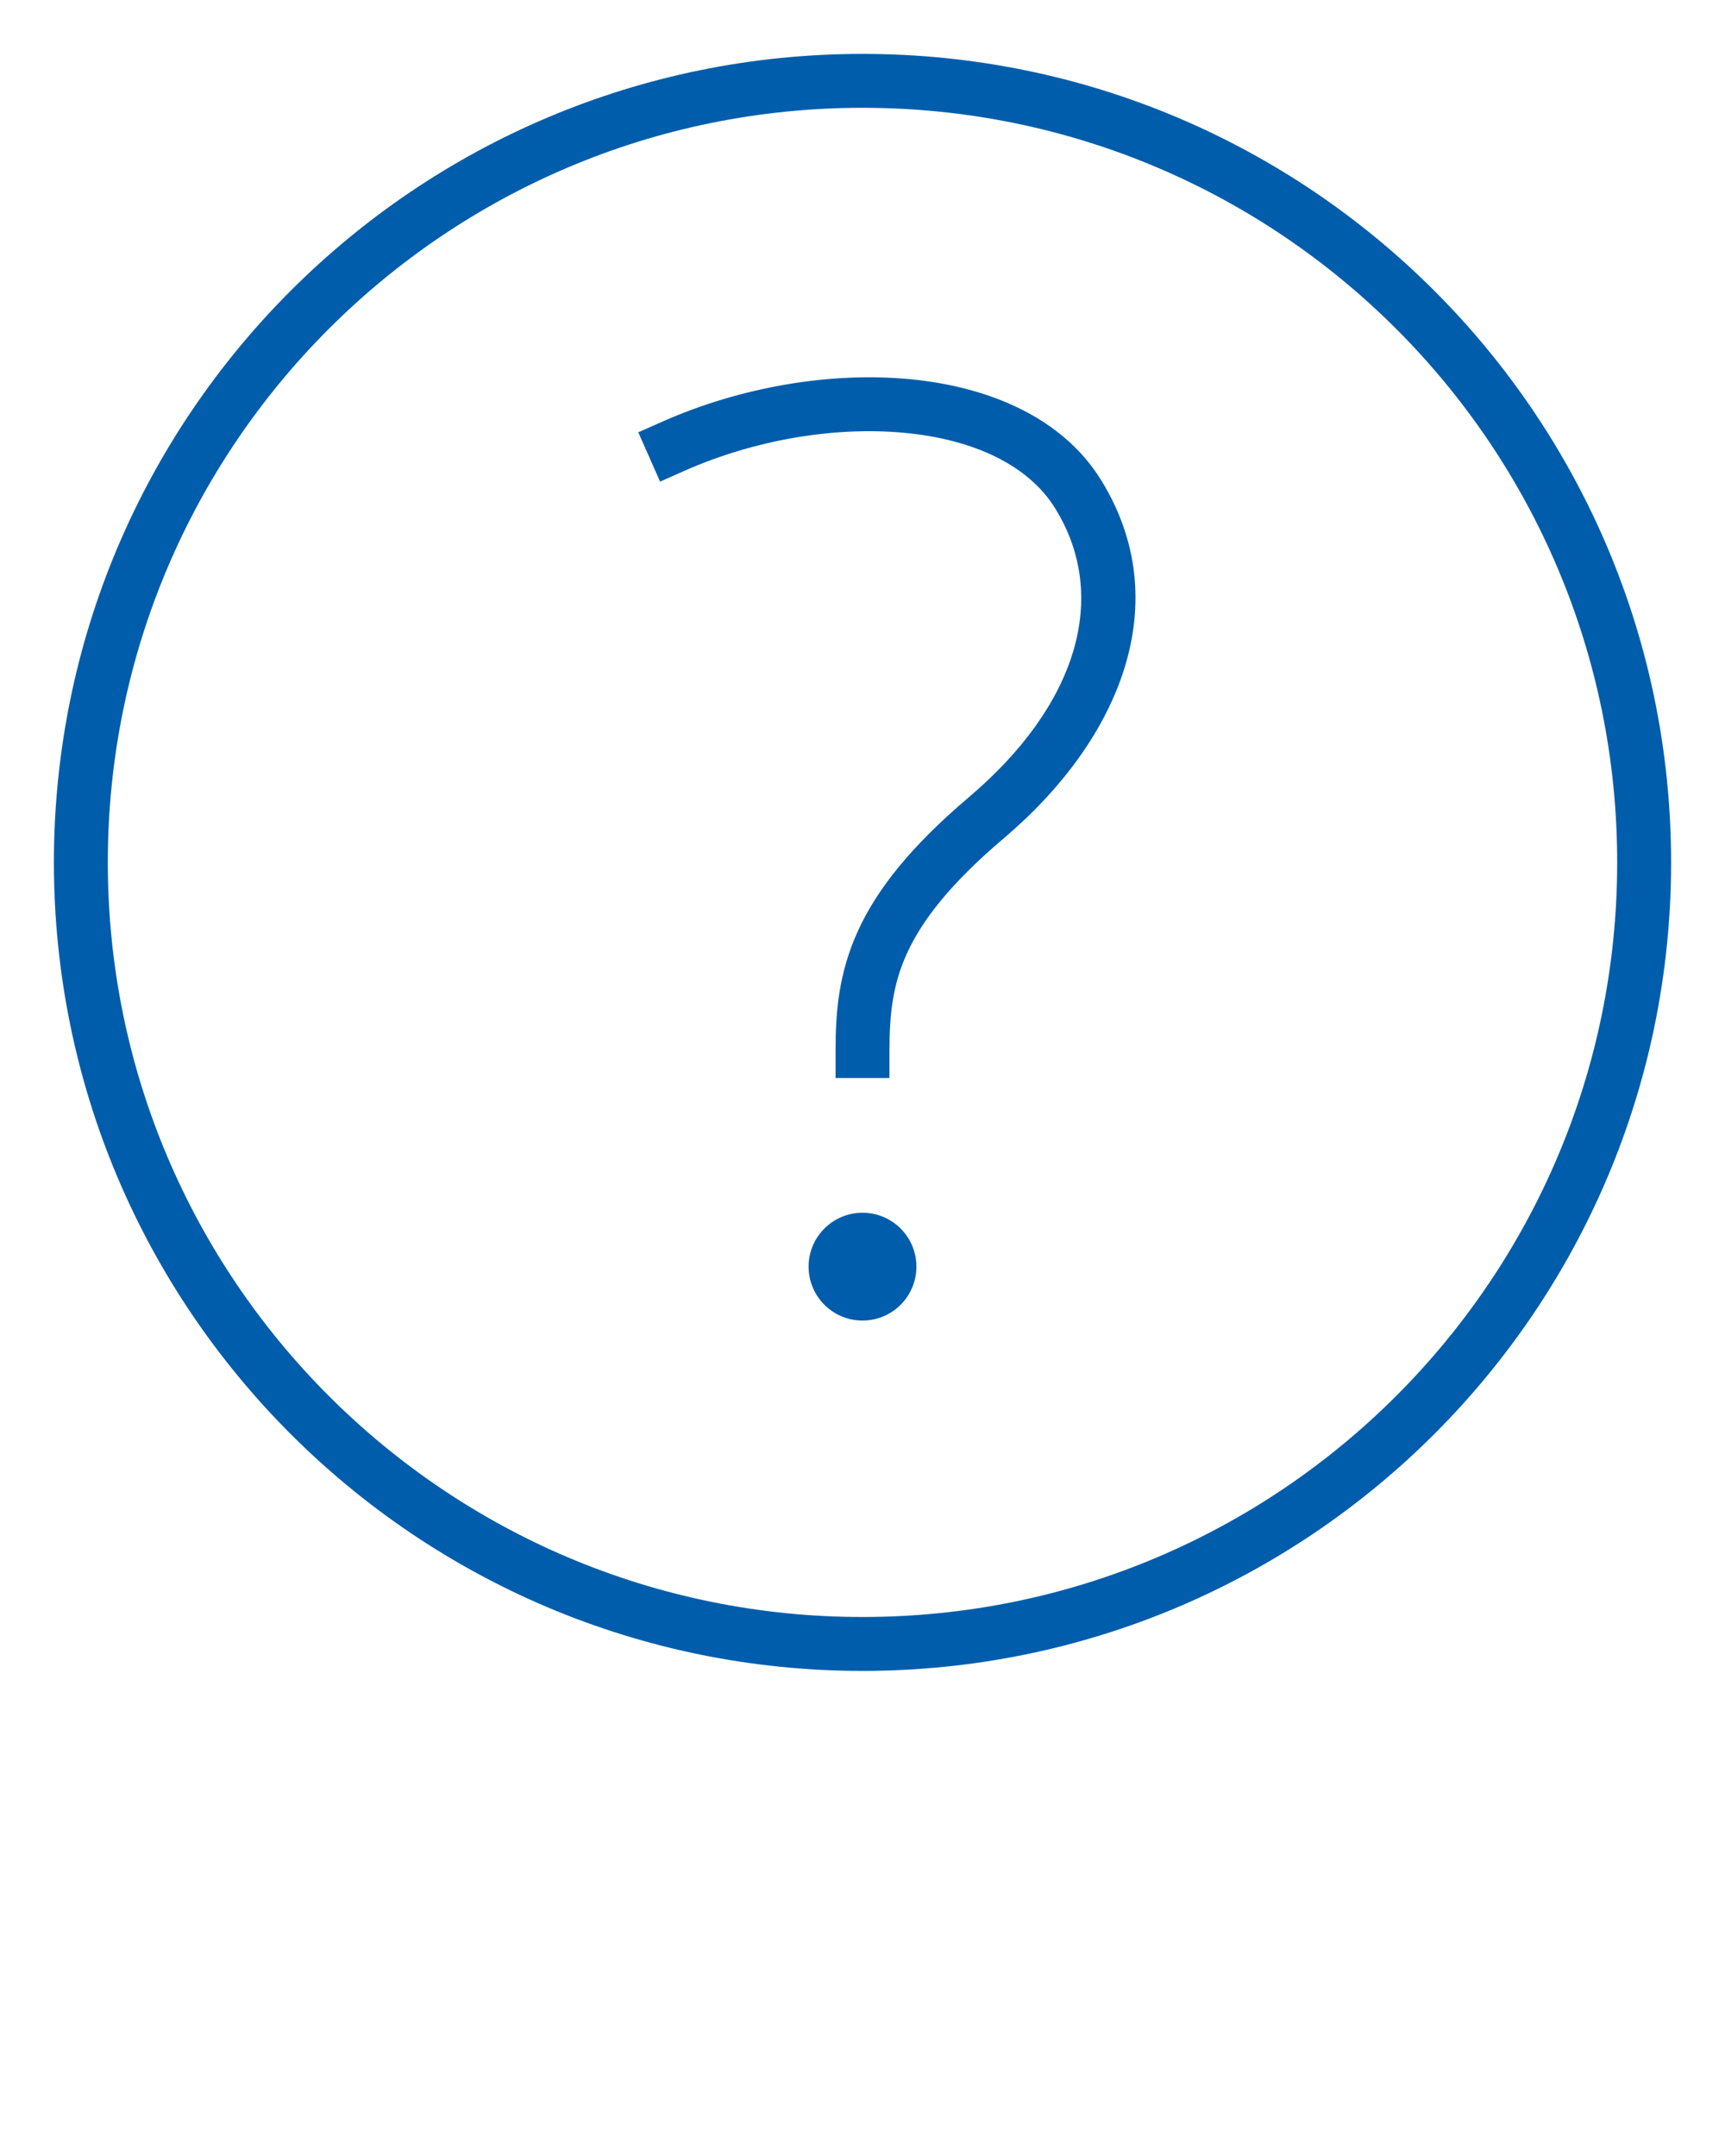 <svg width="64" height="80" viewBox="0 0 64 80" fill="none" xmlns="http://www.w3.org/2000/svg">
<path fill-rule="evenodd" clip-rule="evenodd" d="M32 4C16.536 4 4 16.536 4 32C4 47.464 16.536 60 32 60C47.464 60 60 47.464 60 32C60 16.536 47.464 4 32 4ZM2 32C2 15.431 15.431 2 32 2C48.569 2 62 15.431 62 32C62 48.569 48.569 62 32 62C15.431 62 2 48.569 2 32Z" fill="#005DAB"/>
<path fill-rule="evenodd" clip-rule="evenodd" d="M30 47C30 45.895 30.895 45 32 45C33.105 45 34 45.895 34 47C34 48.105 33.105 49 32 49C30.895 49 30 48.105 30 47Z" fill="#005DAB"/>
<path fill-rule="evenodd" clip-rule="evenodd" d="M33.552 16.06C30.972 15.817 27.999 16.317 25.405 17.465L24.49 17.87L23.681 16.041L24.595 15.636C27.482 14.36 30.796 13.792 33.739 14.068C36.658 14.343 39.406 15.475 40.851 17.812C43.655 22.349 41.569 27.436 37.247 31.101C35.239 32.803 34.204 34.165 33.654 35.366C33.109 36.555 33 37.675 33 39V40H31V39C31 37.557 31.116 36.104 31.835 34.534C32.548 32.975 33.813 31.39 35.953 29.575C39.927 26.206 41.195 22.174 39.149 18.864C38.169 17.278 36.157 16.304 33.552 16.06Z" fill="#005DAB"/>
</svg>

